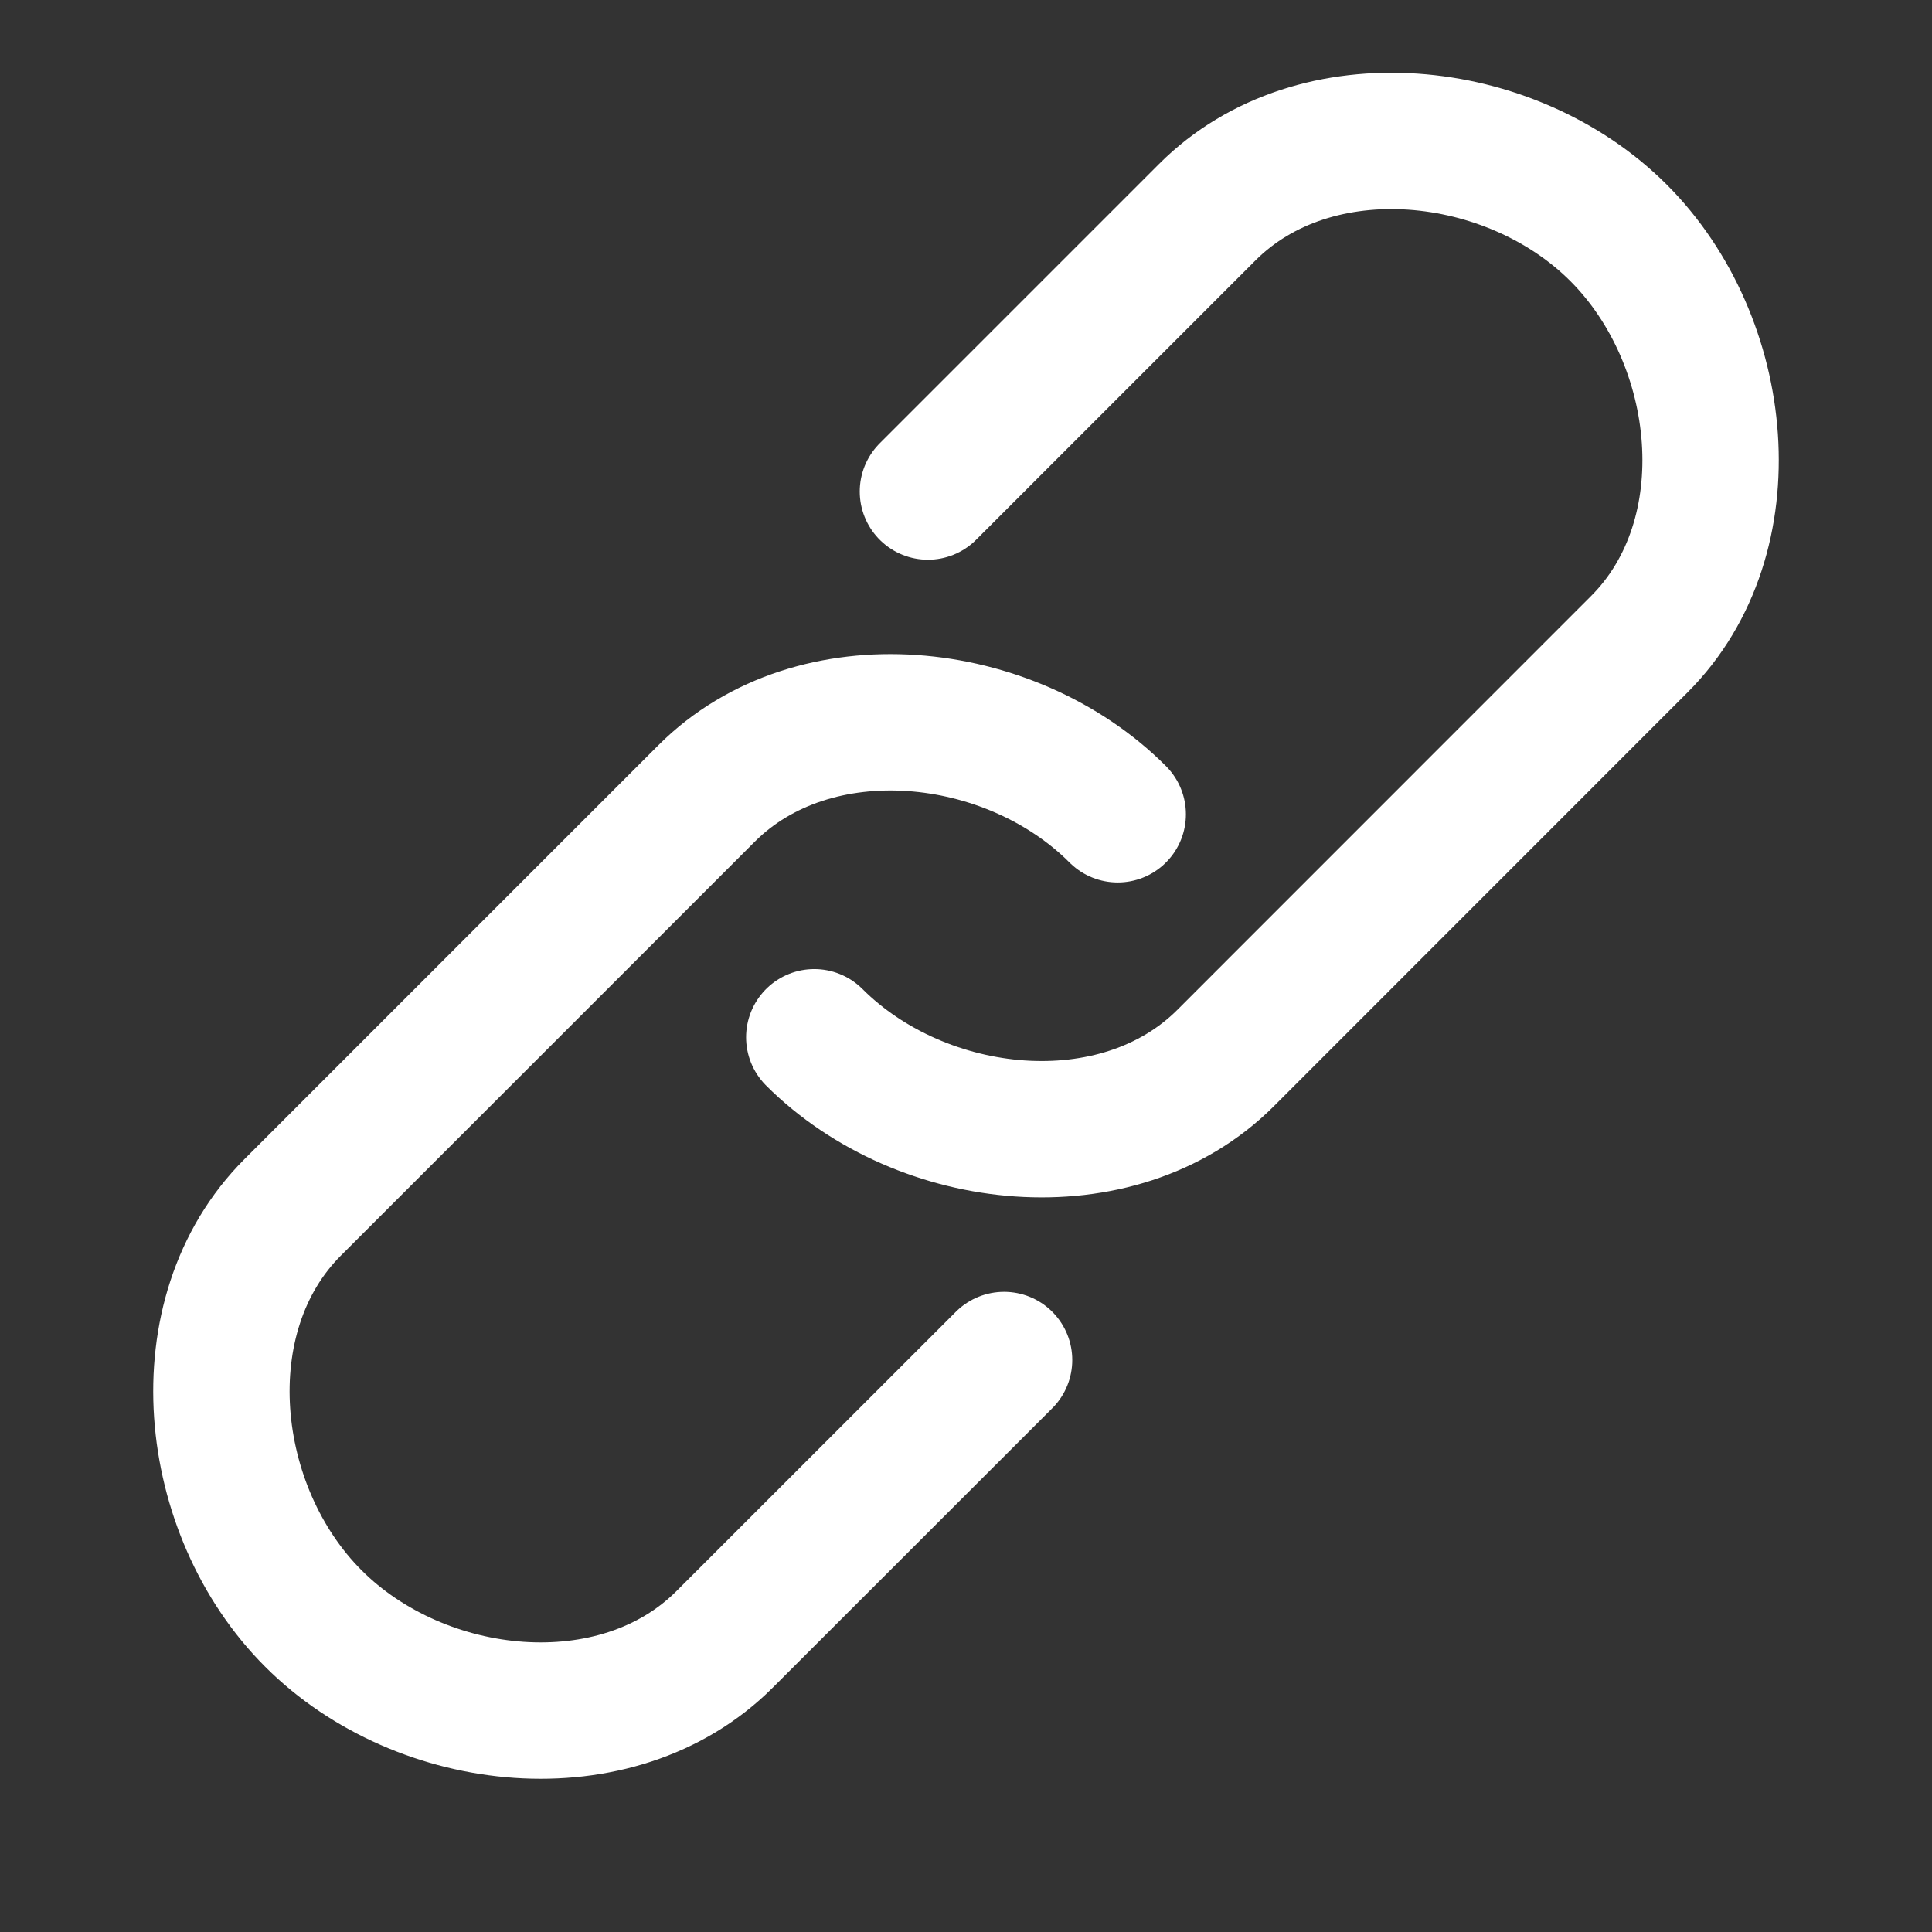 <svg width="17" height="17" viewBox="0 0 17 17" fill="none" xmlns="http://www.w3.org/2000/svg">
<rect x="0" y="0" width="17" height="17" fill="#333333" stroke="none"/>
<path d="M8.165 4.325L10.624 1.866C11.573 0.918 13.294 1.101 14.242 2.049C15.191 2.998 15.374 4.719 14.425 5.668L10.784 9.31C9.835 10.258 8.114 10.075 7.165 9.127" stroke="white" stroke-width="1.2" stroke-linecap="round" stroke-linejoin="round"/>
<path d="M8.835 11.967L6.376 14.425C5.427 15.374 3.706 15.191 2.758 14.242C1.809 13.294 1.626 11.573 2.575 10.624L6.217 6.982C7.165 6.034 8.887 6.216 9.835 7.165" stroke="white" stroke-width="1.2" stroke-linecap="round" stroke-linejoin="round"/>
</svg>
